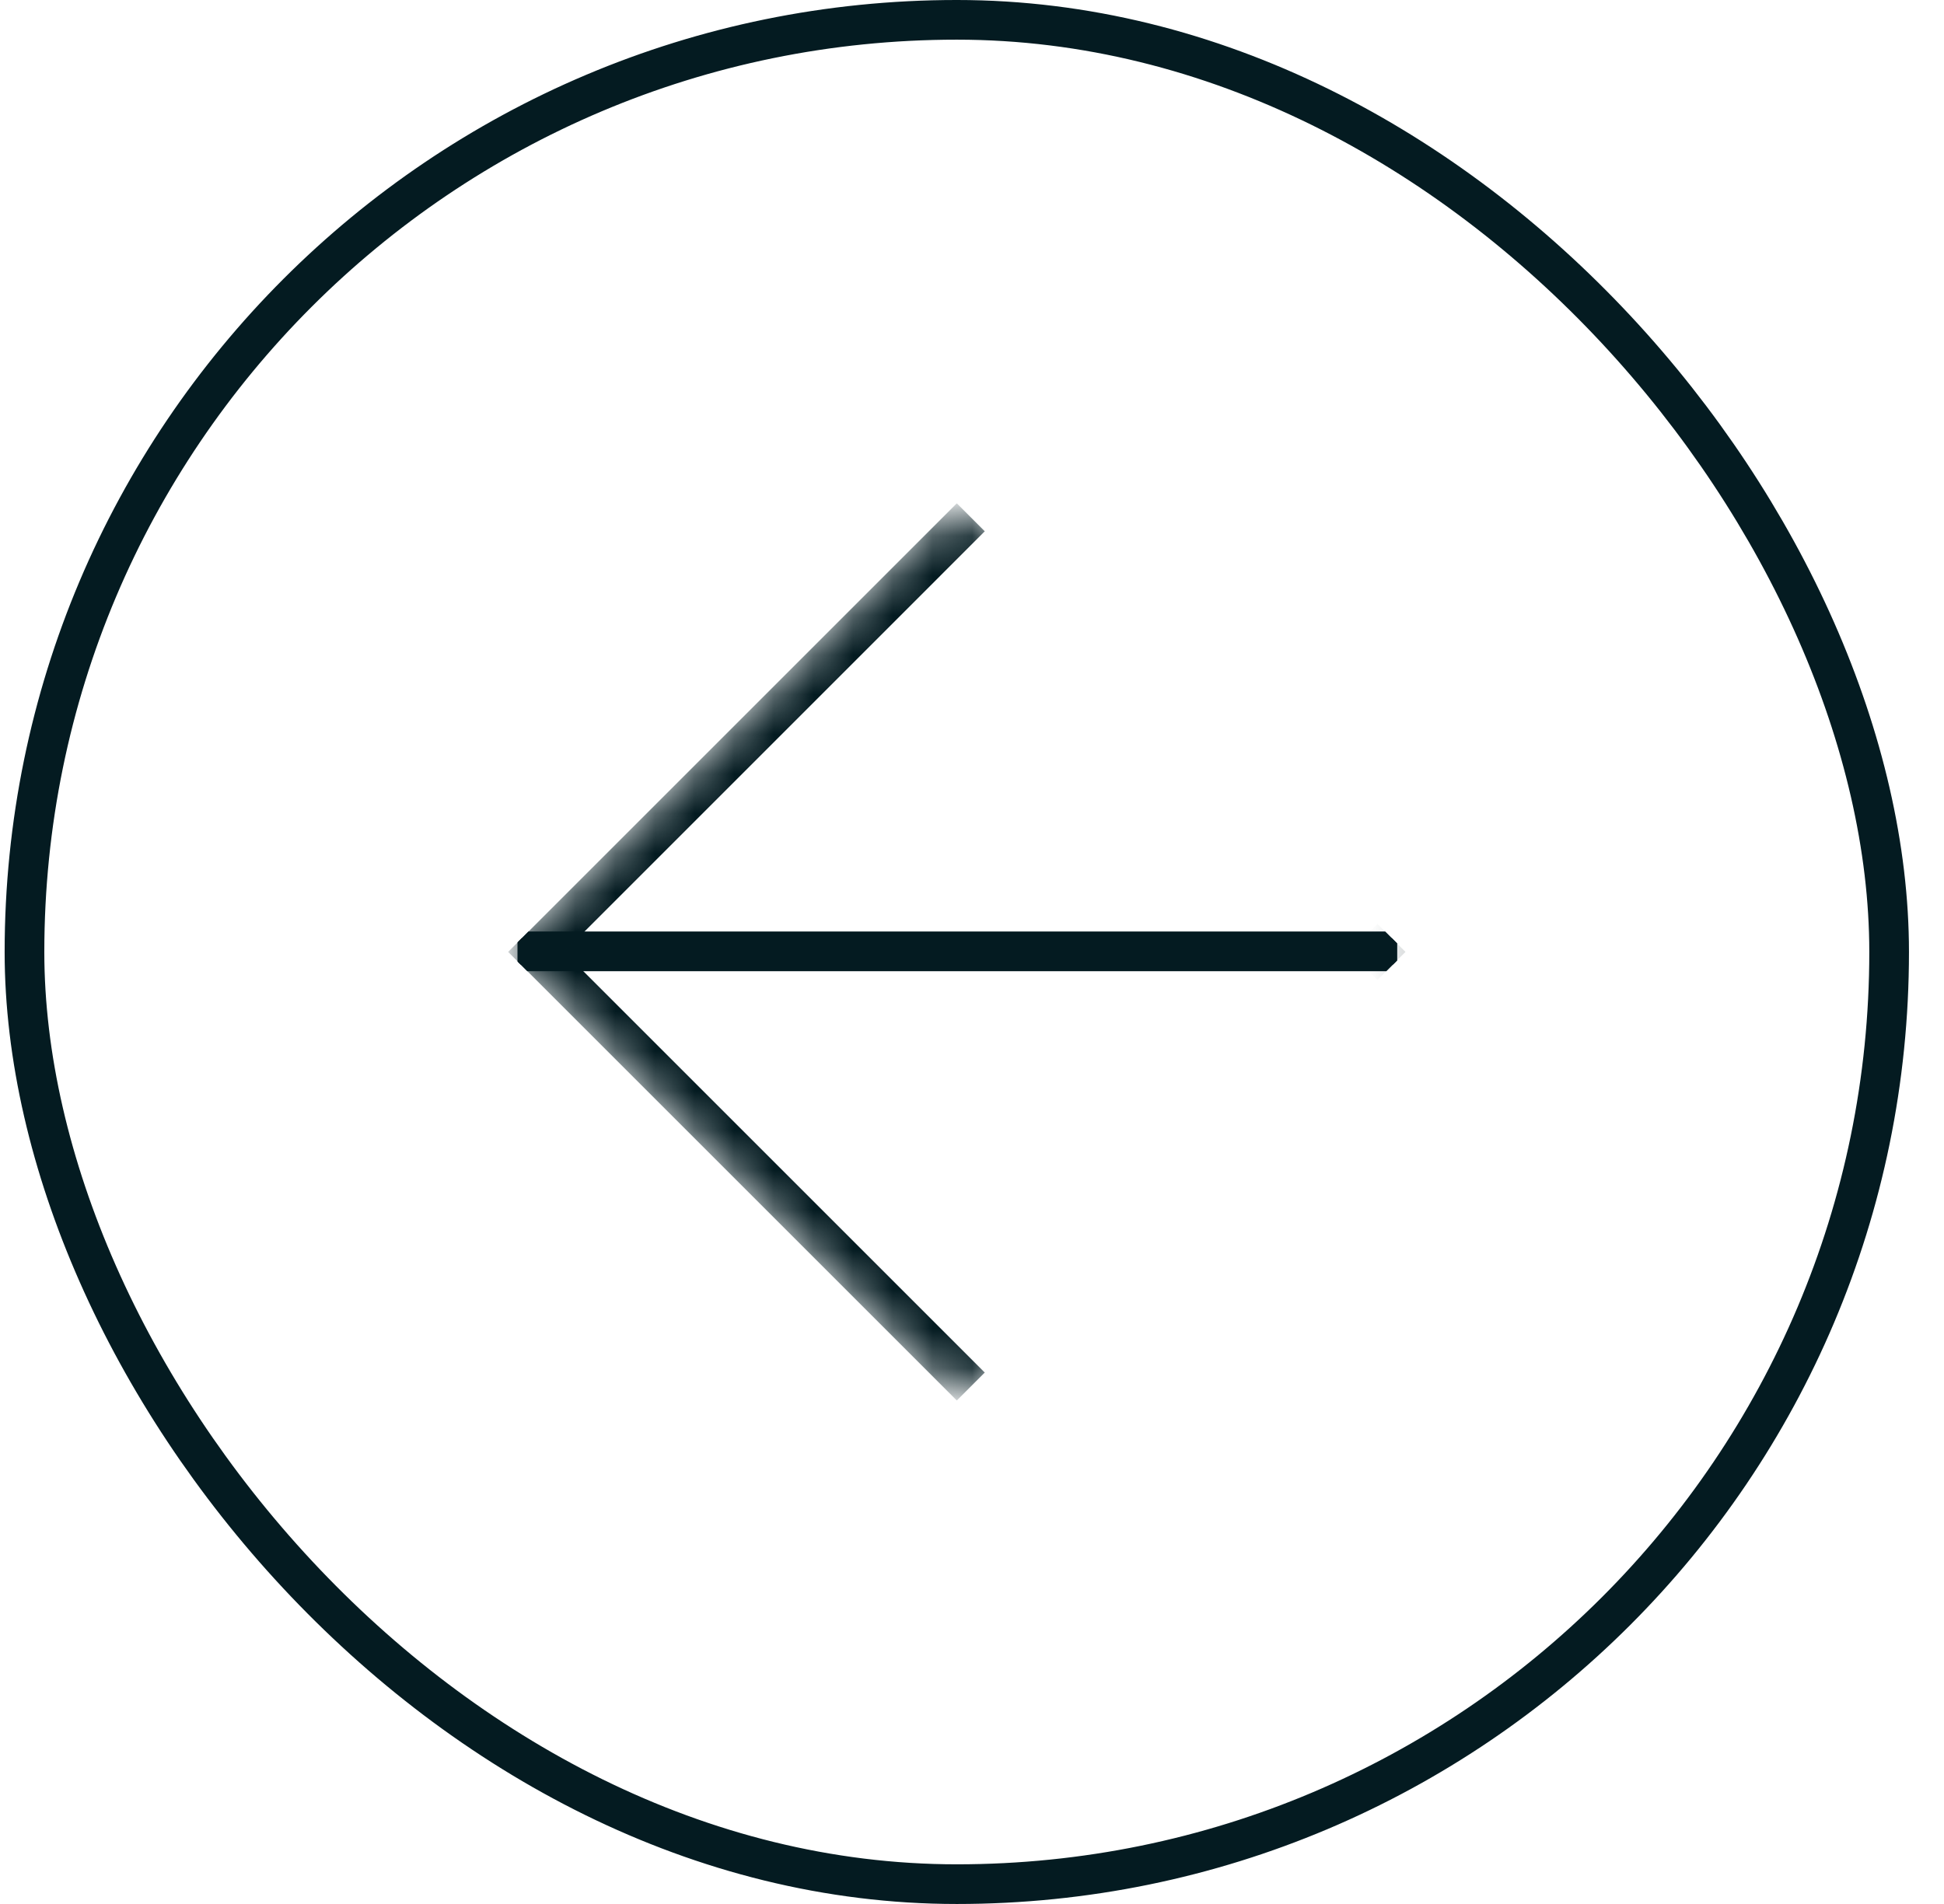 <svg width="49" height="48" viewBox="0 0 49 48" fill="none" xmlns="http://www.w3.org/2000/svg">
<g clip-path="url(#clip0_887_35649)">
<g clip-path="url(#clip1_887_35649)">
<path d="M13.05 23.984H35.215" stroke="#041B21" stroke-width="0.667"/>
<g clip-path="url(#clip2_887_35649)">
<mask id="path-4-inside-1_887_35649" fill="white">
<path d="M24.117 35.312L12.803 23.999L24.117 12.685L35.431 23.999L24.117 35.312Z"/>
</mask>
<path d="M13.046 23.984H35.211" stroke="#041B21"/>
</g>
<path d="M12.803 23.999L12.096 23.292L11.389 23.999L12.096 24.706L12.803 23.999ZM24.117 35.312L24.824 34.605L13.511 23.292L12.803 23.999L12.096 24.706L23.41 36.02L24.117 35.312ZM12.803 23.999L13.511 24.706L24.824 13.392L24.117 12.685L23.41 11.978L12.096 23.292L12.803 23.999Z" fill="#041B21" mask="url(#path-4-inside-1_887_35649)"/>
<g clip-path="url(#clip3_887_35649)">
<mask id="path-7-inside-2_887_35649" fill="white">
<path d="M46.742 35.312L35.428 23.999L46.742 12.685L58.056 23.999L46.742 35.312Z"/>
</mask>
<path d="M35.671 23.984H57.836" stroke="#041B21" stroke-width="0.667"/>
</g>
<path d="M35.428 23.999L34.721 23.292L34.014 23.999L34.721 24.706L35.428 23.999ZM46.742 35.312L47.449 34.605L36.136 23.292L35.428 23.999L34.721 24.706L46.035 36.02L46.742 35.312ZM35.428 23.999L36.136 24.706L47.449 13.392L46.742 12.685L46.035 11.978L34.721 23.292L35.428 23.999Z" fill="#041B21" mask="url(#path-7-inside-2_887_35649)"/>
</g>
</g>
<rect x="47.617" y="47.5" width="47" height="47" rx="23.5" transform="rotate(-180 47.617 47.5)" stroke="#041B21"/>
<defs>
<clipPath id="clip0_887_35649">
<rect x="48.117" y="48" width="48" height="48" rx="24" transform="rotate(-180 48.117 48)" fill="white"/>
</clipPath>
<clipPath id="clip1_887_35649">
<rect width="16" height="16" fill="white" transform="translate(24.117 35.312) rotate(-135)"/>
</clipPath>
<clipPath id="clip2_887_35649">
<path d="M24.117 35.312L12.803 23.999L24.117 12.685L35.431 23.999L24.117 35.312Z" fill="white"/>
</clipPath>
<clipPath id="clip3_887_35649">
<path d="M46.742 35.312L35.428 23.999L46.742 12.685L58.056 23.999L46.742 35.312Z" fill="white"/>
</clipPath>
</defs>
</svg>

